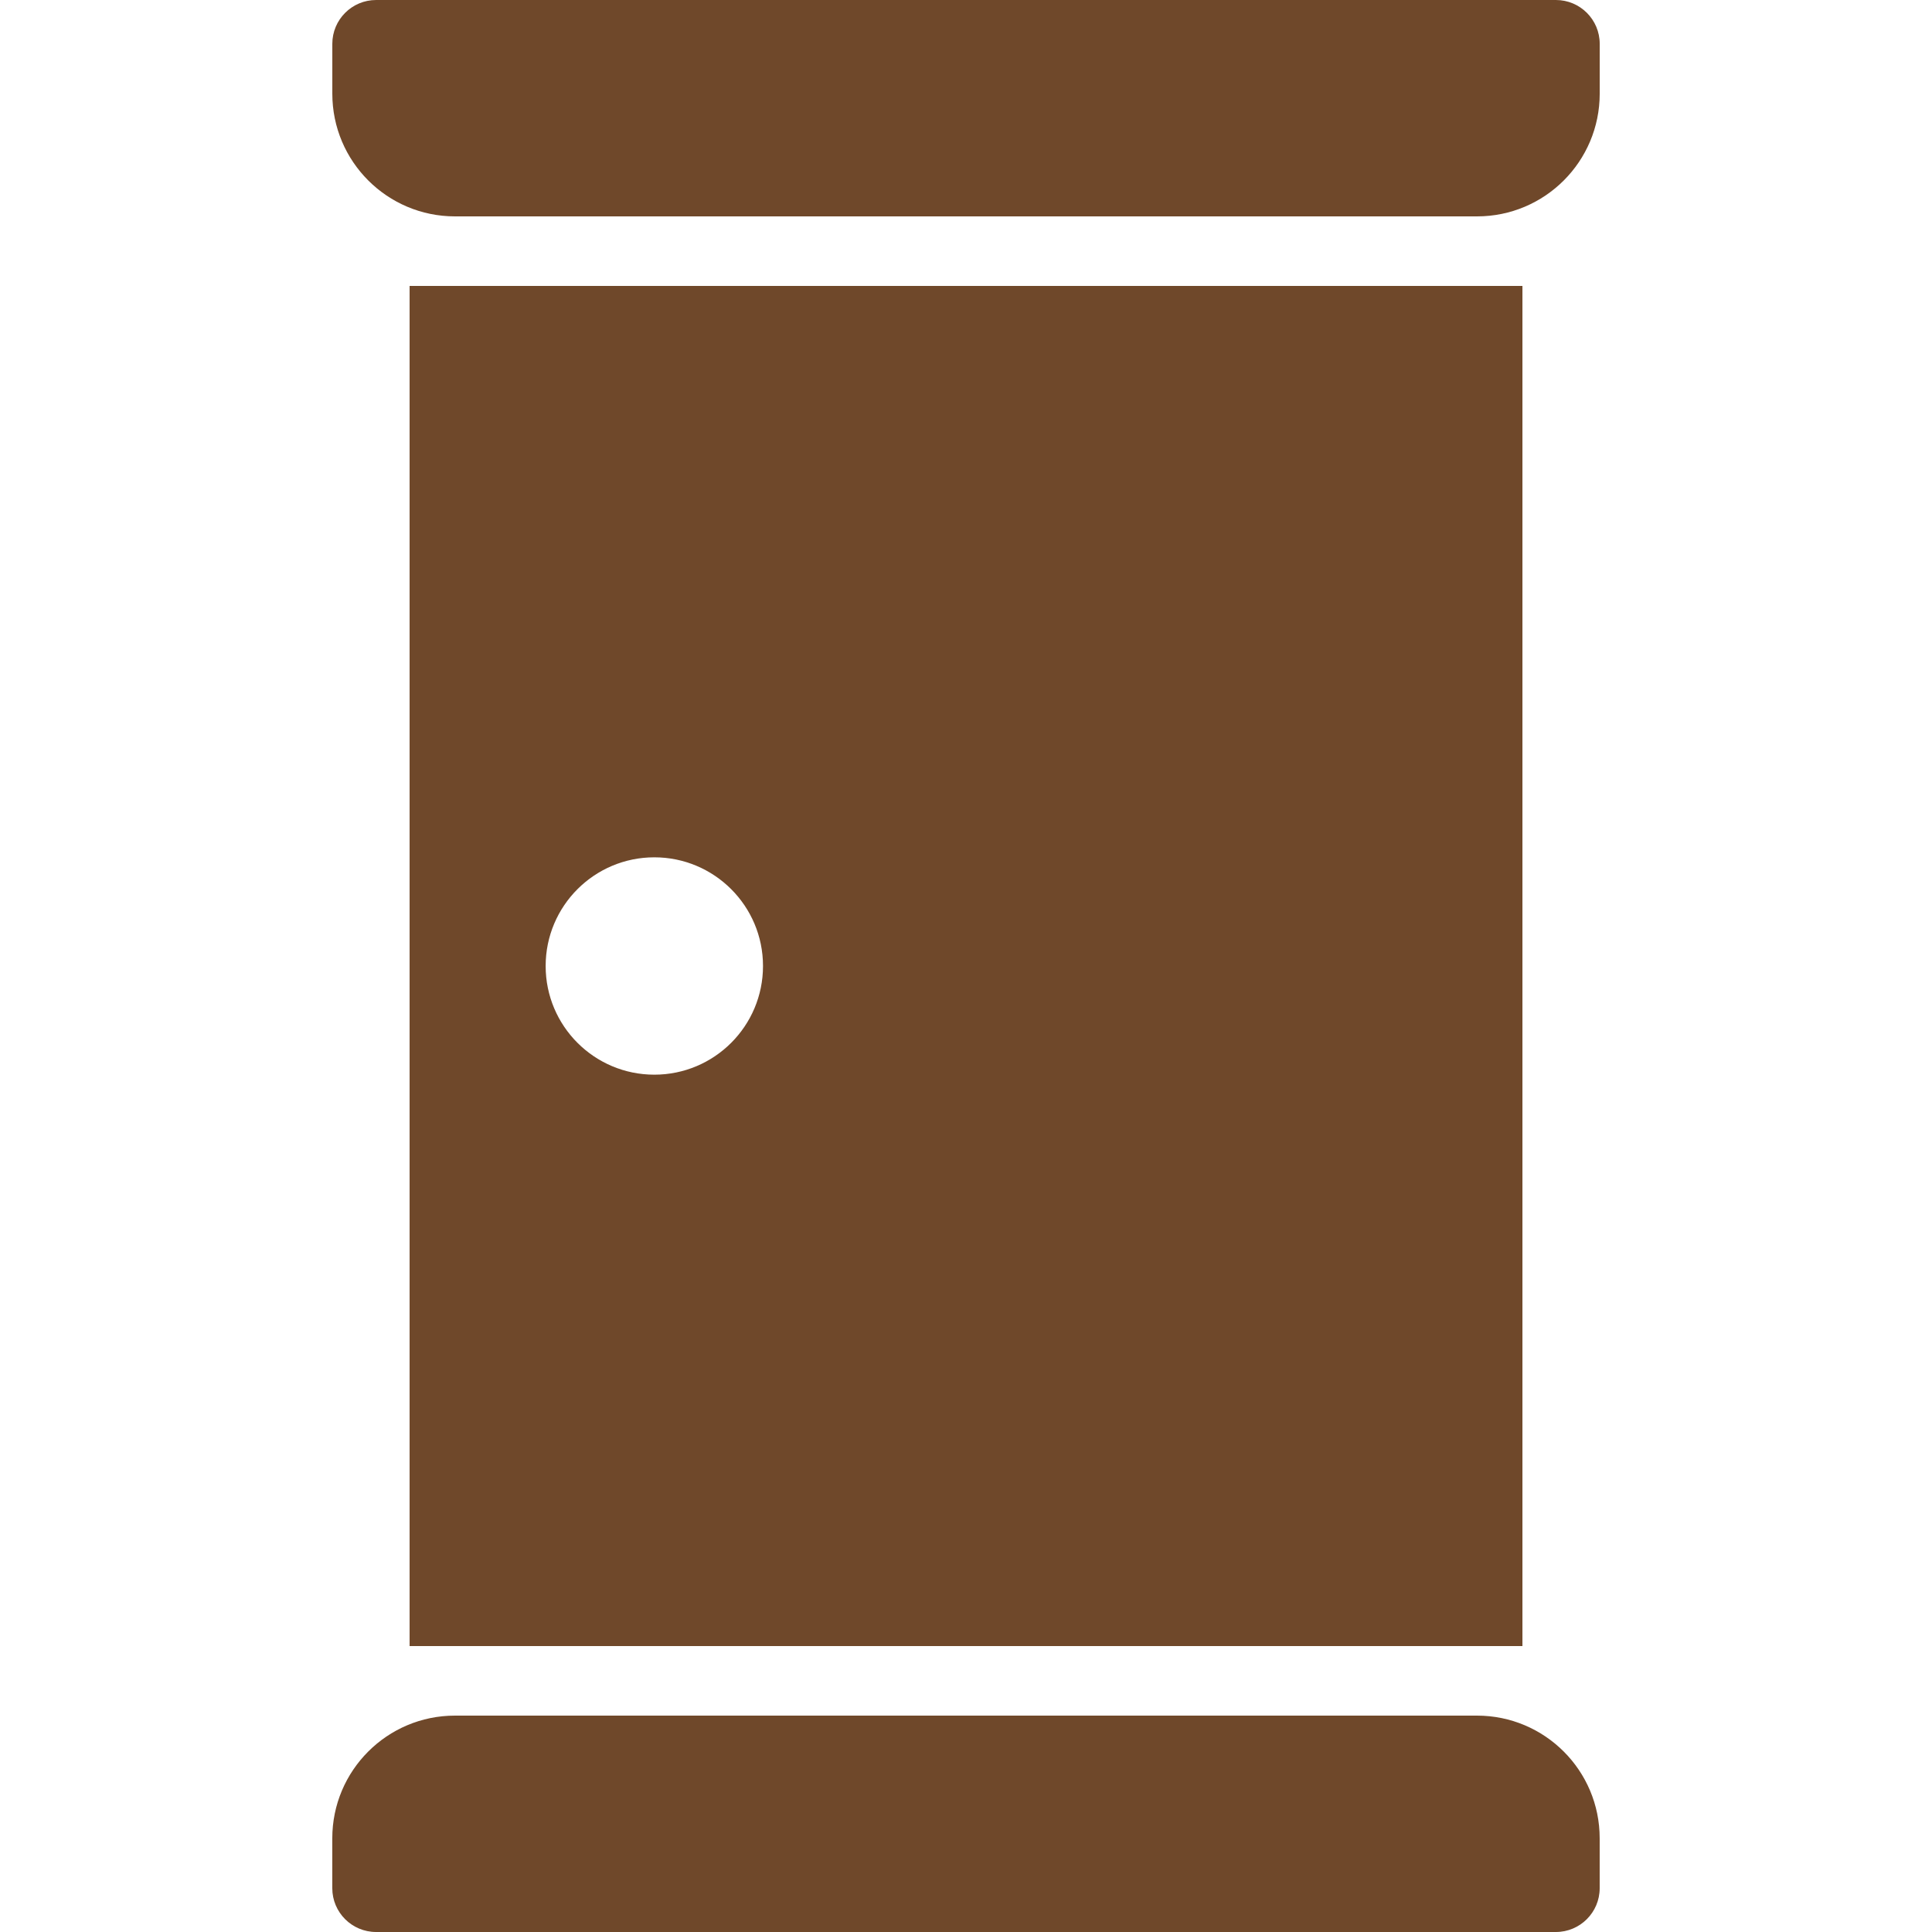 <svg xmlns="http://www.w3.org/2000/svg" viewBox="0 0 512 512"><path d="M412.332 0H99.676c-6.408 0-11.608 5.2-11.608 11.608v13.224c0 17.952 14.552 32.512 32.512 32.512h270.848c17.96 0 32.512-14.56 32.512-32.512V11.608C423.94 5.2 418.74 0 412.332 0zM391.42 454.656H120.572c-17.96 0-32.512 14.56-32.512 32.512V500.4c0 6.4 5.199 11.6 11.607 11.6h312.656c6.408 0 11.608-5.2 11.608-11.6v-13.232c.001-17.952-14.551-32.512-32.511-32.512zm12.04-378.88H108.548v360.448H403.46V75.776zM173.404 284.8c-15.904 0-28.8-12.896-28.8-28.8s12.896-28.8 28.8-28.8 28.8 12.896 28.8 28.8-12.896 28.8-28.8 28.8z" fill="#6f482a"/></svg>